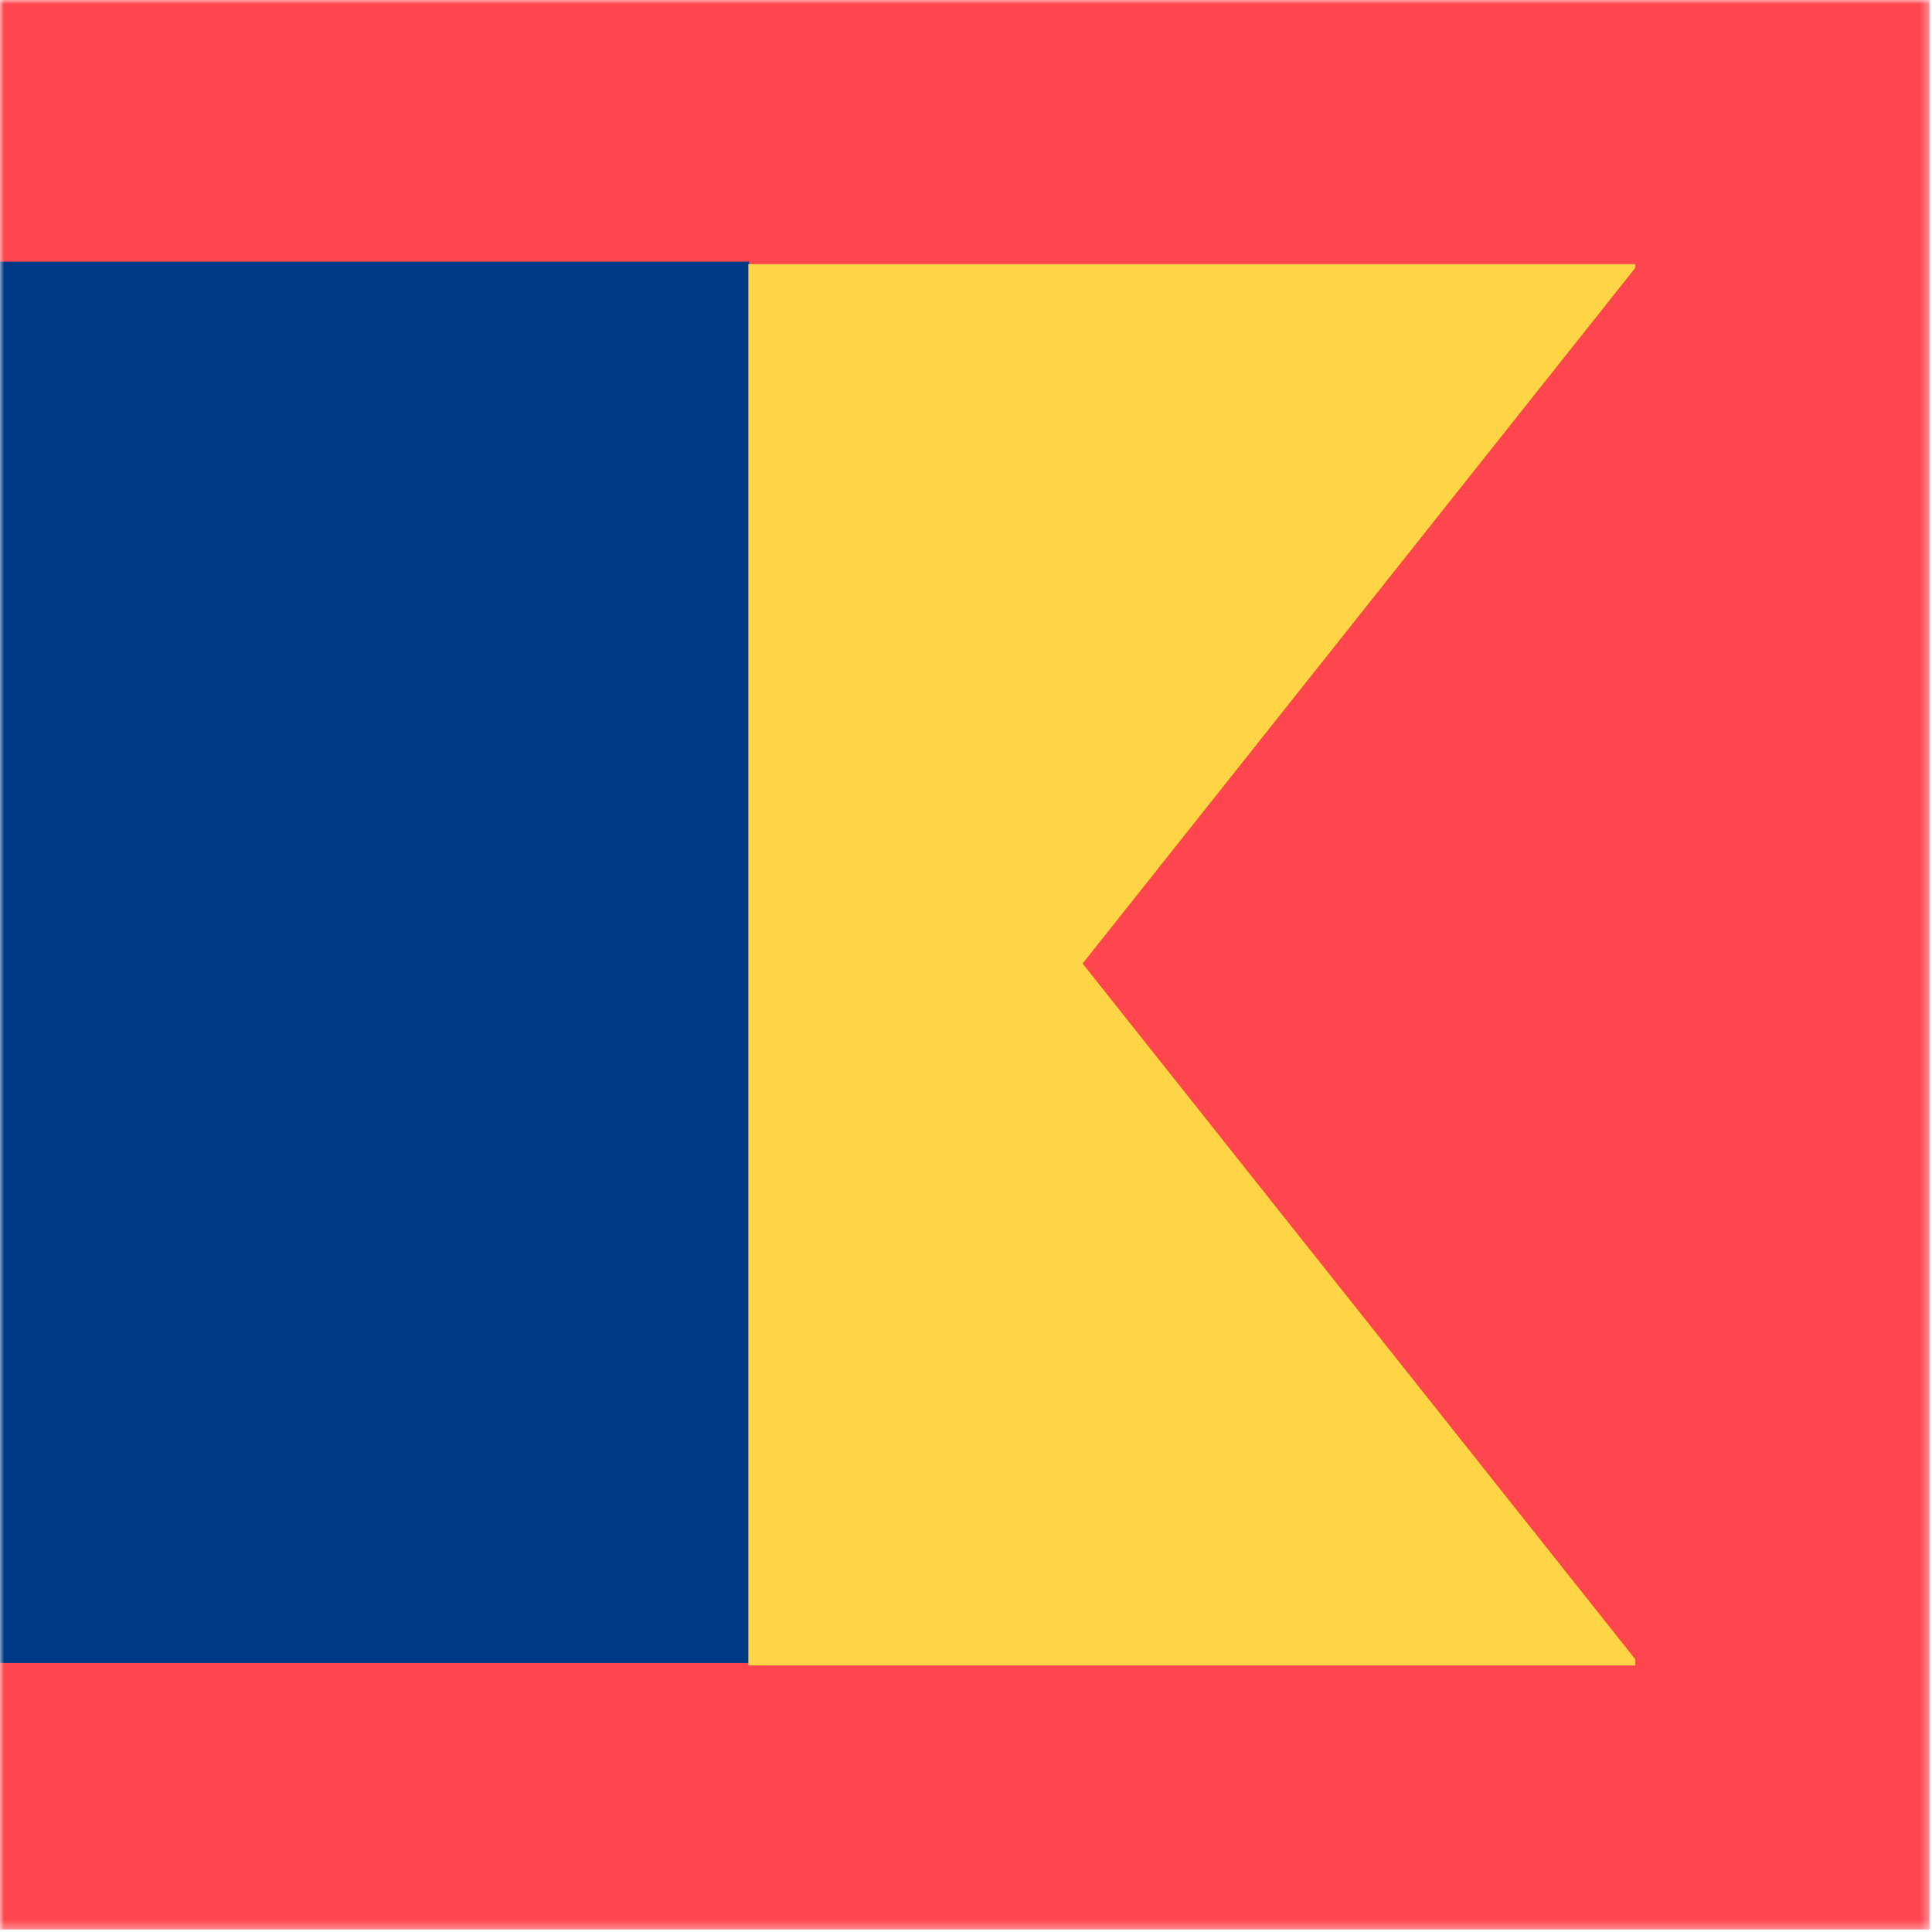 <?xml version="1.0" encoding="UTF-8"?> <svg xmlns="http://www.w3.org/2000/svg" width="237" height="237" viewBox="0 0 237 237" fill="none"><mask id="mask0_3136_167" style="mask-type:luminance" maskUnits="userSpaceOnUse" x="0" y="0" width="237" height="237"><path d="M236.7 0H0V236.7H236.7V0Z" fill="white"></path></mask><g mask="url(#mask0_3136_167)"><path d="M236.7 0H0V236.7H236.7V0Z" fill="#FF464E"></path><path d="M105.699 118.2L215.099 32.1V204.3L105.699 118.2Z" fill="#FF464E"></path><path d="M-13.801 32.1H91.899V204H-13.801V32.1Z" fill="#003A86"></path><path d="M91.801 32.4H200.601V204.3H91.801V32.4Z" fill="#FFD545"></path><path d="M132.801 118.2L201.201 32.1V204.3L132.801 118.2Z" fill="#FF464E"></path></g></svg> 